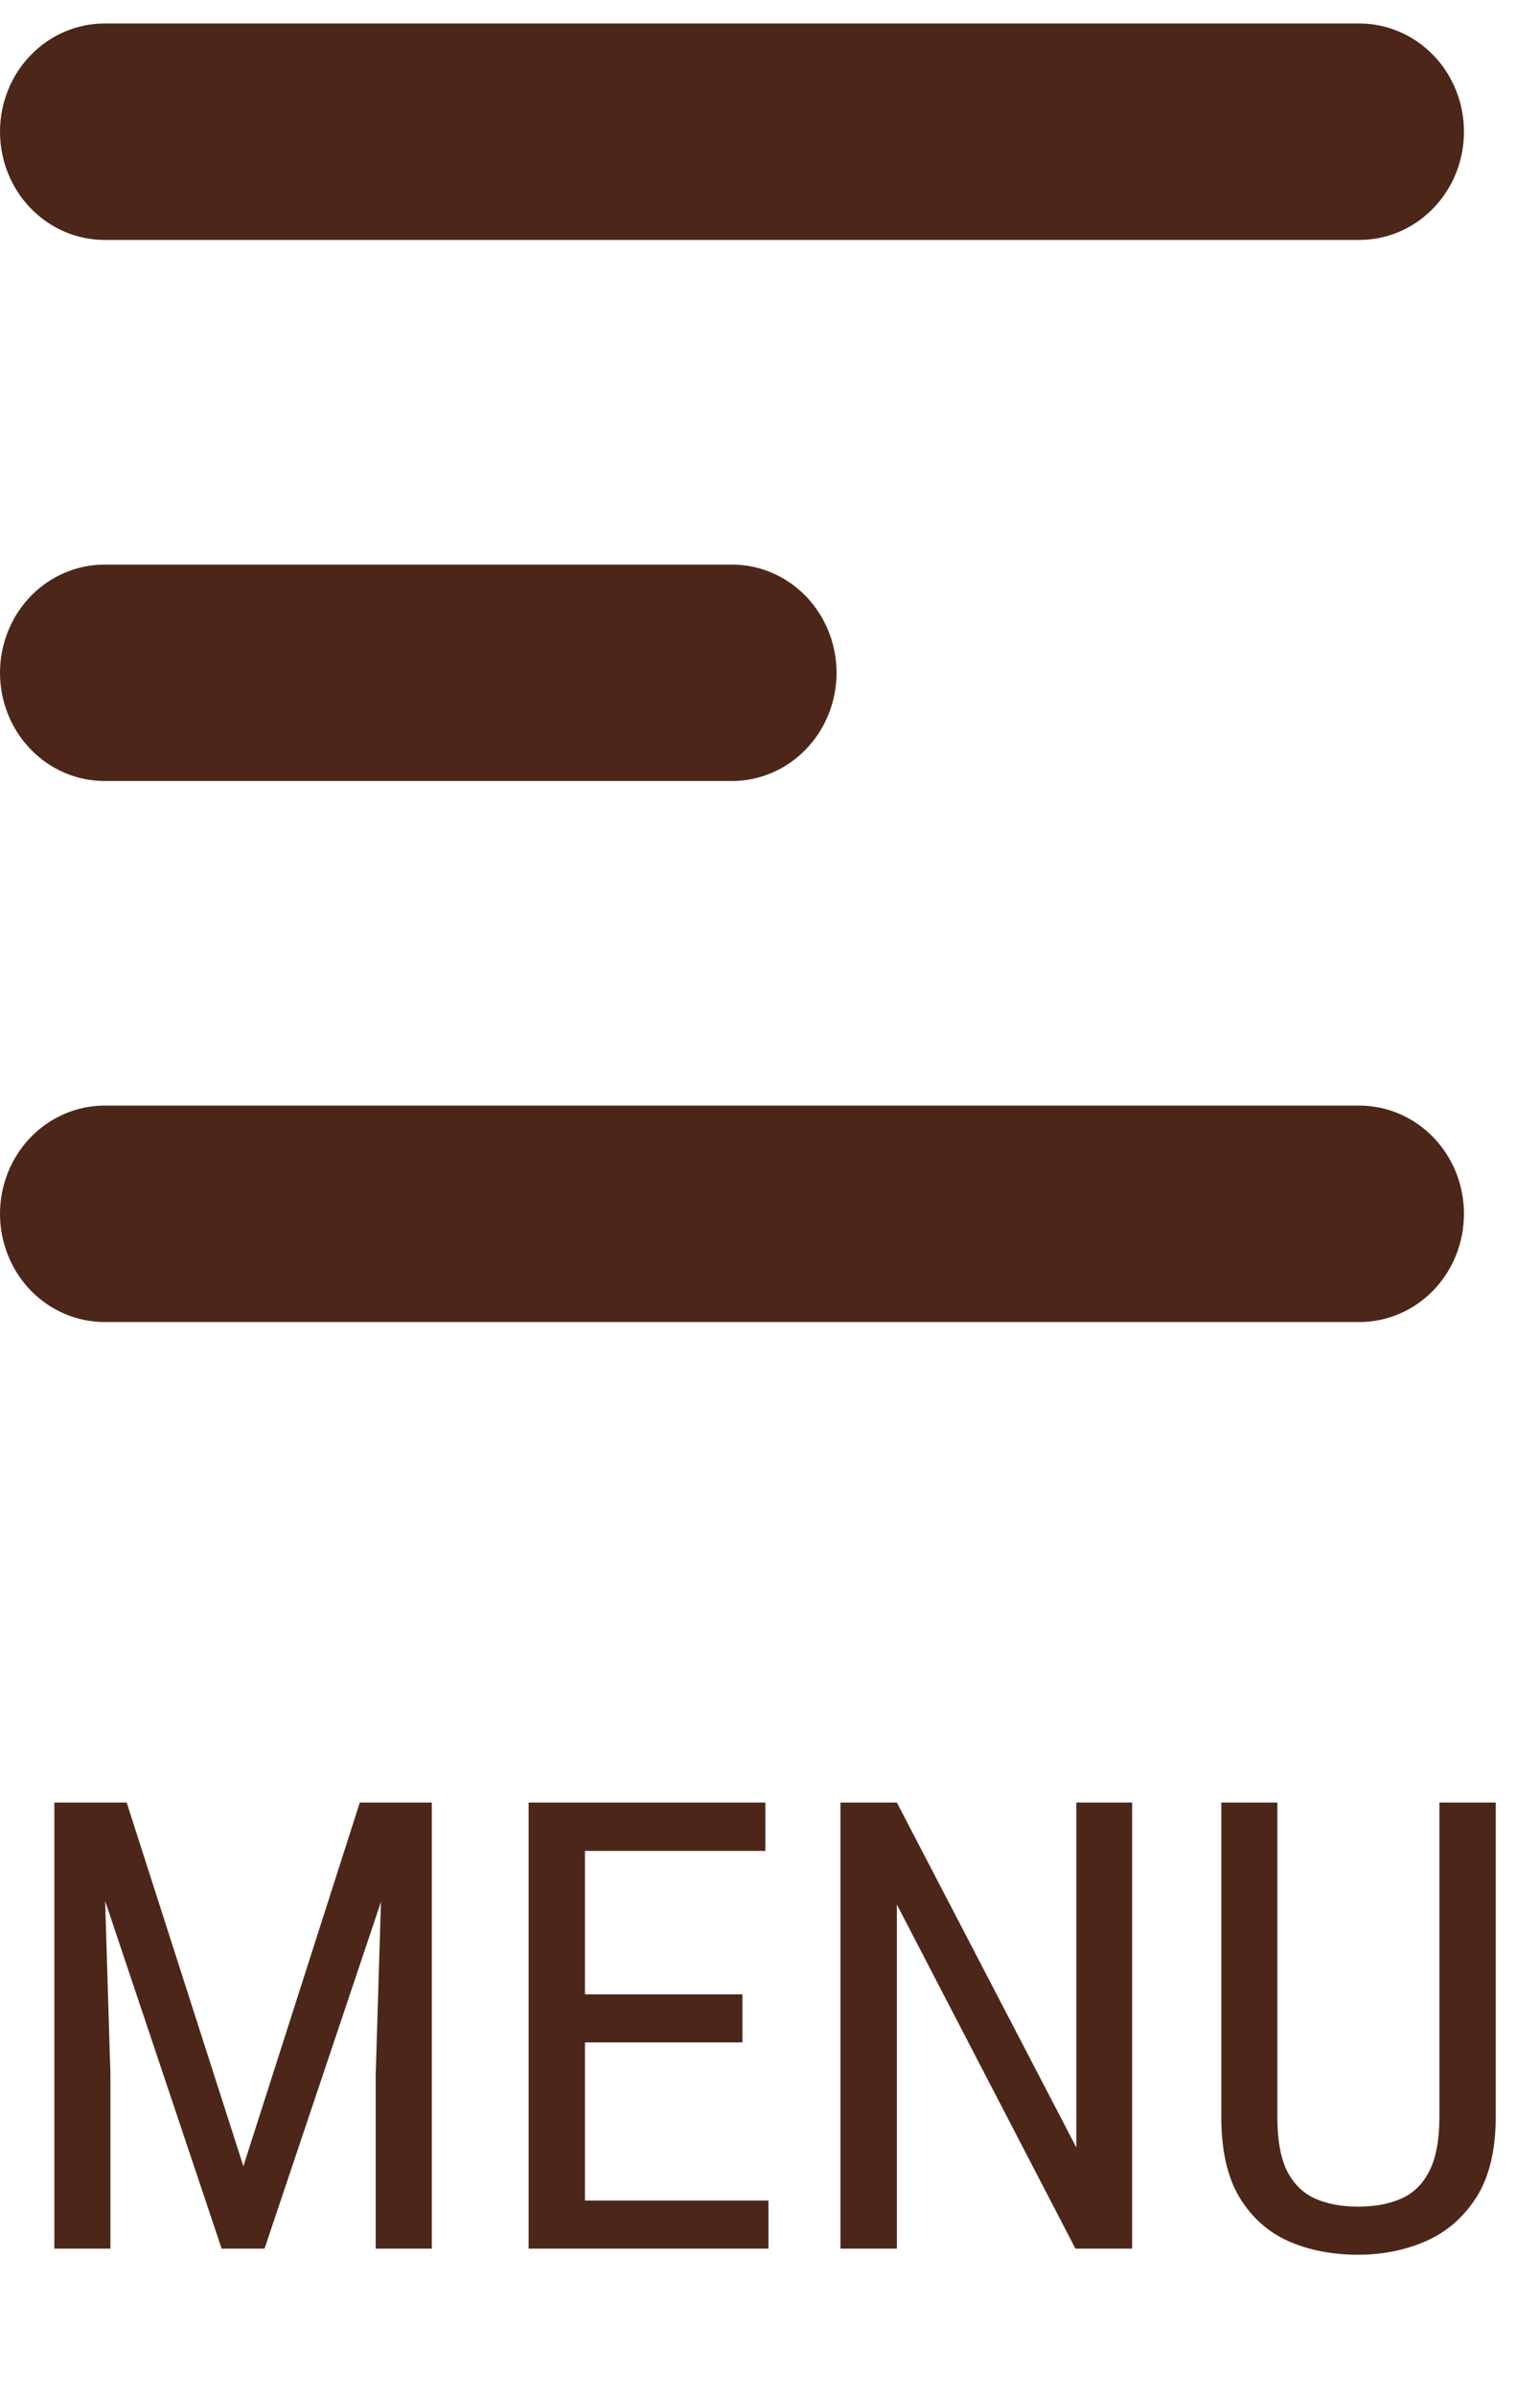 <svg width="27" height="42" viewBox="0 0 27 42" fill="none" xmlns="http://www.w3.org/2000/svg">
<path fill-rule="evenodd" clip-rule="evenodd" d="M0 2.309C0 1.806 0.193 1.323 0.537 0.968C0.881 0.612 1.347 0.412 1.833 0.412H23.833C24.32 0.412 24.786 0.612 25.13 0.968C25.474 1.323 25.667 1.806 25.667 2.309C25.667 2.812 25.474 3.295 25.13 3.65C24.786 4.006 24.32 4.206 23.833 4.206H1.833C1.347 4.206 0.881 4.006 0.537 3.65C0.193 3.295 0 2.812 0 2.309ZM0 11.794C0 11.291 0.193 10.808 0.537 10.452C0.881 10.097 1.347 9.897 1.833 9.897H12.833C13.32 9.897 13.786 10.097 14.13 10.452C14.473 10.808 14.667 11.291 14.667 11.794C14.667 12.297 14.473 12.779 14.13 13.135C13.786 13.491 13.32 13.691 12.833 13.691H1.833C1.347 13.691 0.881 13.491 0.537 13.135C0.193 12.779 0 12.297 0 11.794ZM0 21.278C0 20.775 0.193 20.293 0.537 19.937C0.881 19.581 1.347 19.381 1.833 19.381H23.833C24.32 19.381 24.786 19.581 25.13 19.937C25.474 20.293 25.667 20.775 25.667 21.278C25.667 21.781 25.474 22.264 25.13 22.62C24.786 22.975 24.32 23.175 23.833 23.175H1.833C1.347 23.175 0.881 22.975 0.537 22.62C0.193 22.264 0 21.781 0 21.278Z" fill="#4C2719"/>
<path d="M1.265 31.598H2.221L4.267 37.973L6.308 31.598H7.264L4.638 39.418H3.886L1.265 31.598ZM0.953 31.598H1.791L1.936 36.367V39.418H0.953V31.598ZM6.732 31.598H7.57V39.418H6.587V36.367L6.732 31.598ZM13.473 38.575V39.418H10.079V38.575H13.473ZM10.256 31.598V39.418H9.268V31.598H10.256ZM13.017 34.96V35.803H10.079V34.96H13.017ZM13.419 31.598V32.446H10.079V31.598H13.419ZM19.849 31.598V39.418H18.855L15.724 33.386V39.418H14.735V31.598H15.724L18.871 37.645V31.598H19.849ZM25.236 31.598H26.224V37.103C26.224 37.69 26.111 38.161 25.886 38.516C25.66 38.87 25.363 39.128 24.994 39.289C24.629 39.447 24.235 39.525 23.812 39.525C23.361 39.525 22.955 39.447 22.593 39.289C22.232 39.128 21.943 38.87 21.729 38.516C21.517 38.161 21.412 37.69 21.412 37.103V31.598H22.395V37.103C22.395 37.511 22.452 37.83 22.566 38.059C22.685 38.288 22.849 38.449 23.061 38.542C23.275 38.636 23.526 38.682 23.812 38.682C24.102 38.682 24.353 38.636 24.564 38.542C24.779 38.449 24.944 38.288 25.059 38.059C25.177 37.83 25.236 37.511 25.236 37.103V31.598Z" fill="#4C2719"/>
</svg>
